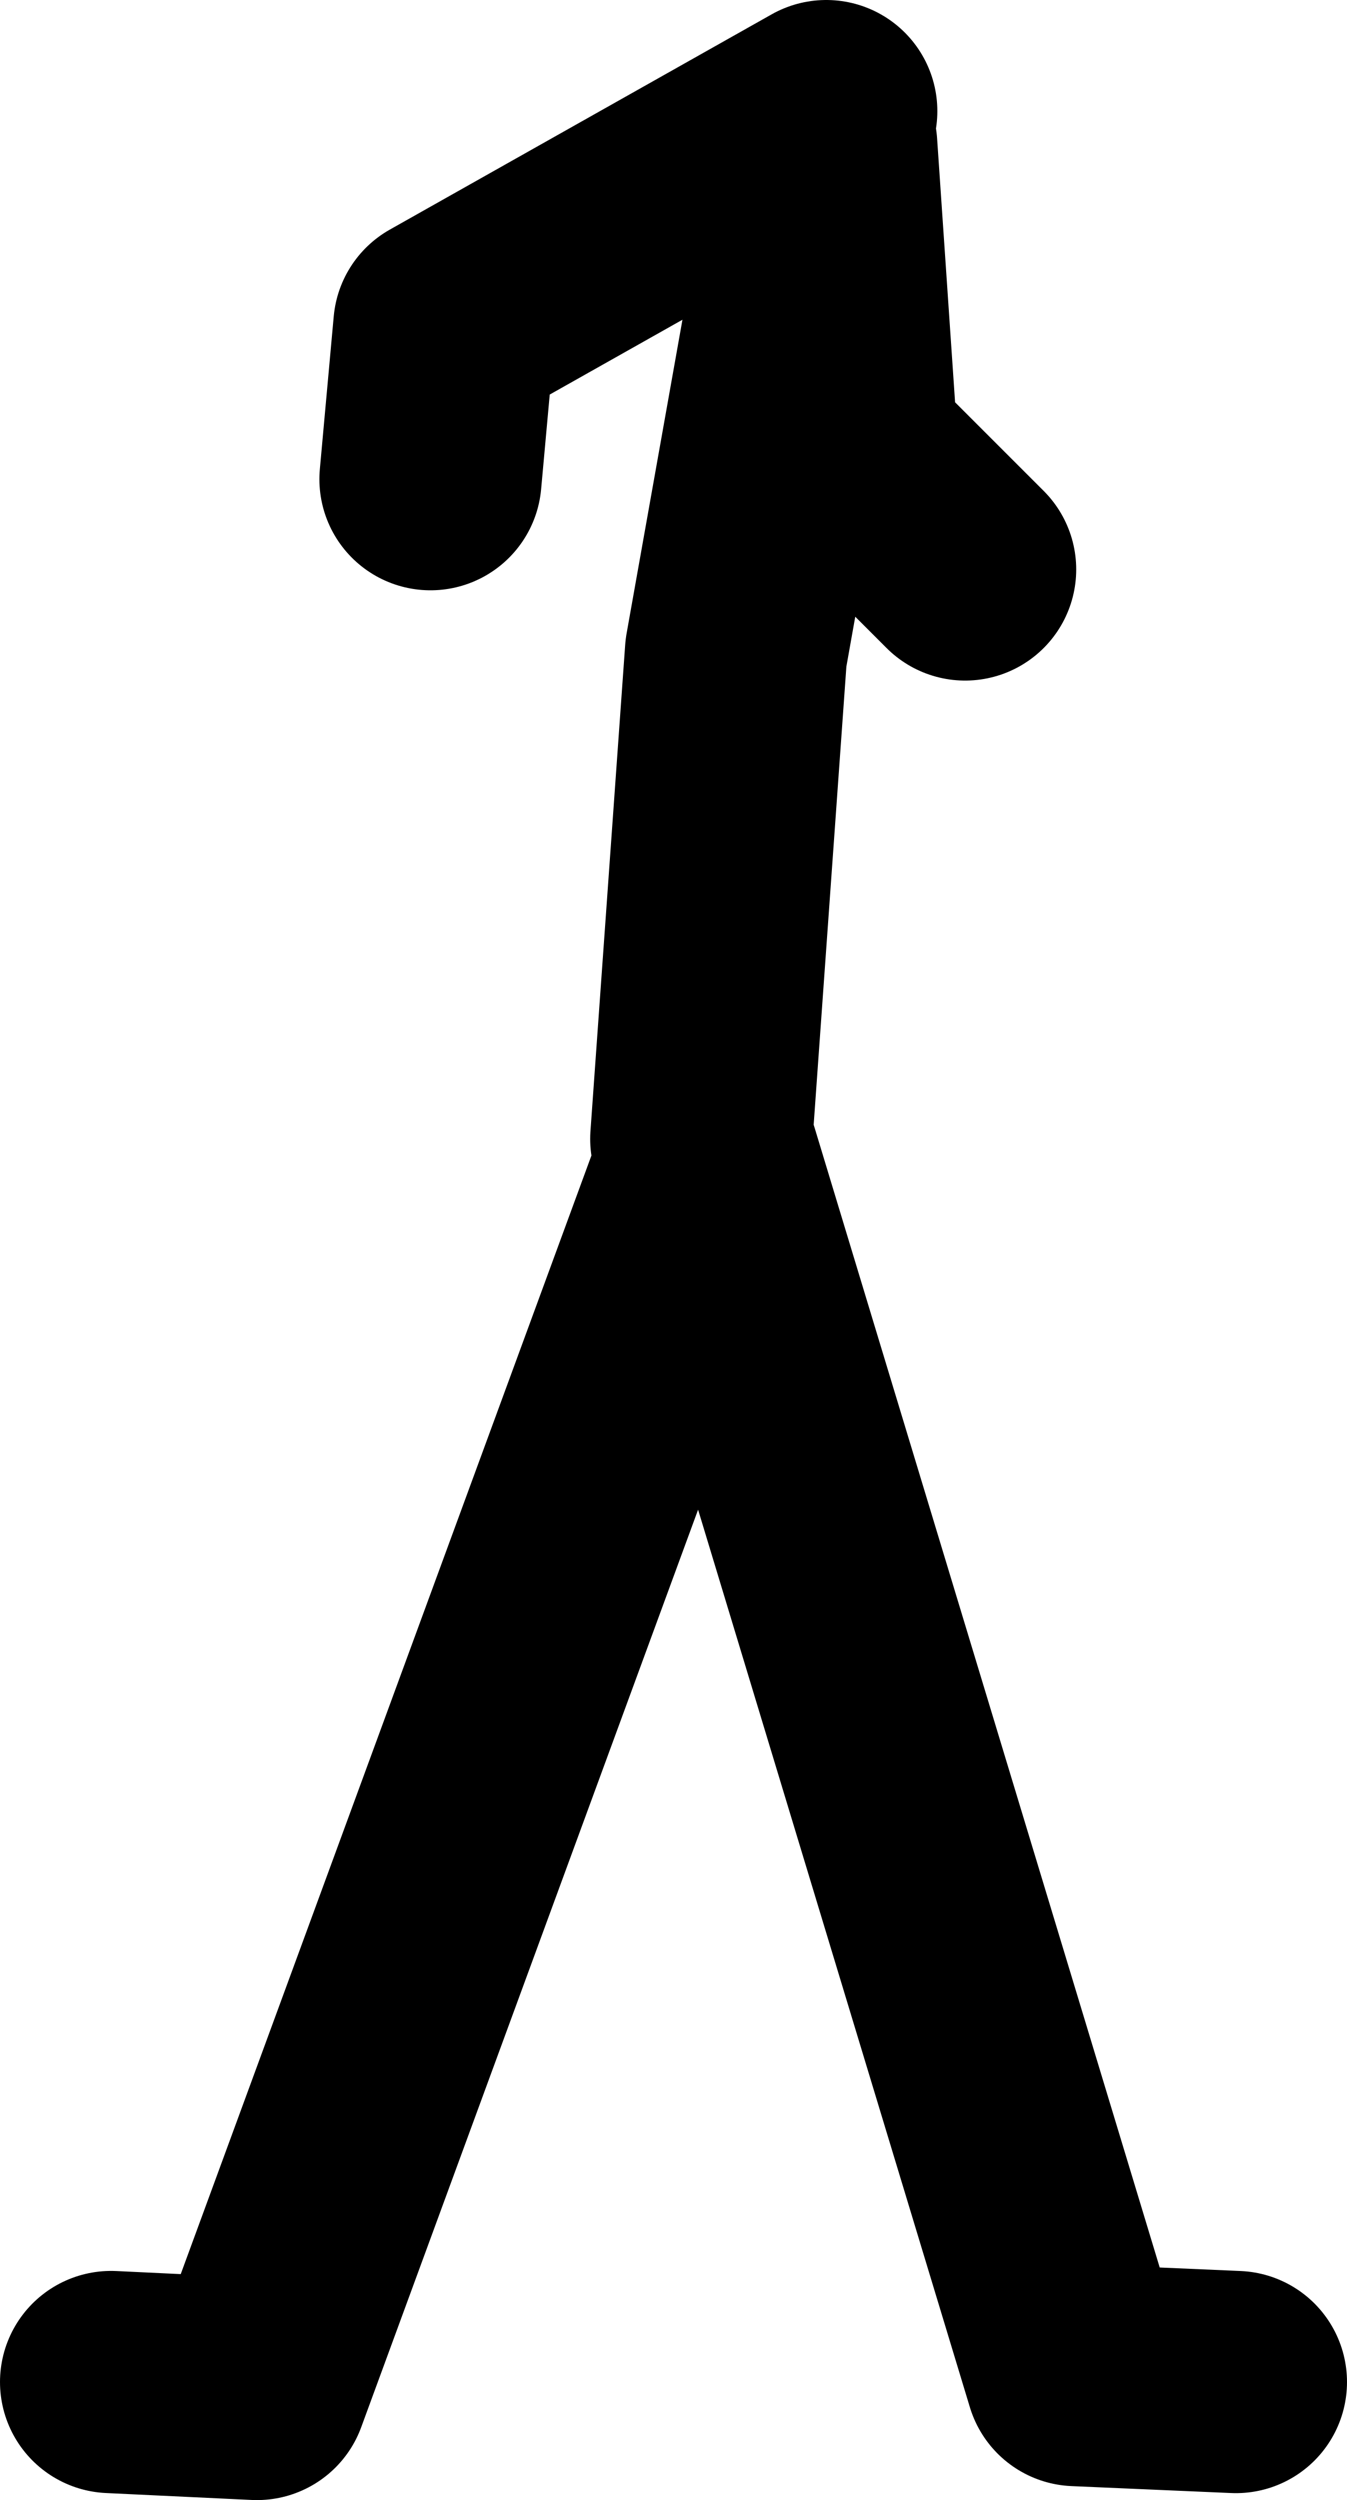 <?xml version="1.0" encoding="UTF-8" standalone="no"?>
<svg xmlns:xlink="http://www.w3.org/1999/xlink" height="90.0px" width="48.5px" xmlns="http://www.w3.org/2000/svg">
  <g transform="matrix(1.0, 0.0, 0.0, 1.0, 43.75, 130.5)">
    <path d="M-18.5 -89.5 L-17.25 -107.0 -14.0 -125.25 -13.25 -114.25 -9.0 -110.0 M-14.0 -126.5 L-27.75 -118.75 -28.25 -113.25 M0.75 -44.75 L-5.0 -45.0 -18.25 -88.75 -34.5 -44.5 -39.75 -44.75" fill="none" stroke="#000000" stroke-linecap="round" stroke-linejoin="round" stroke-width="8.0"/>
  </g>
</svg>
